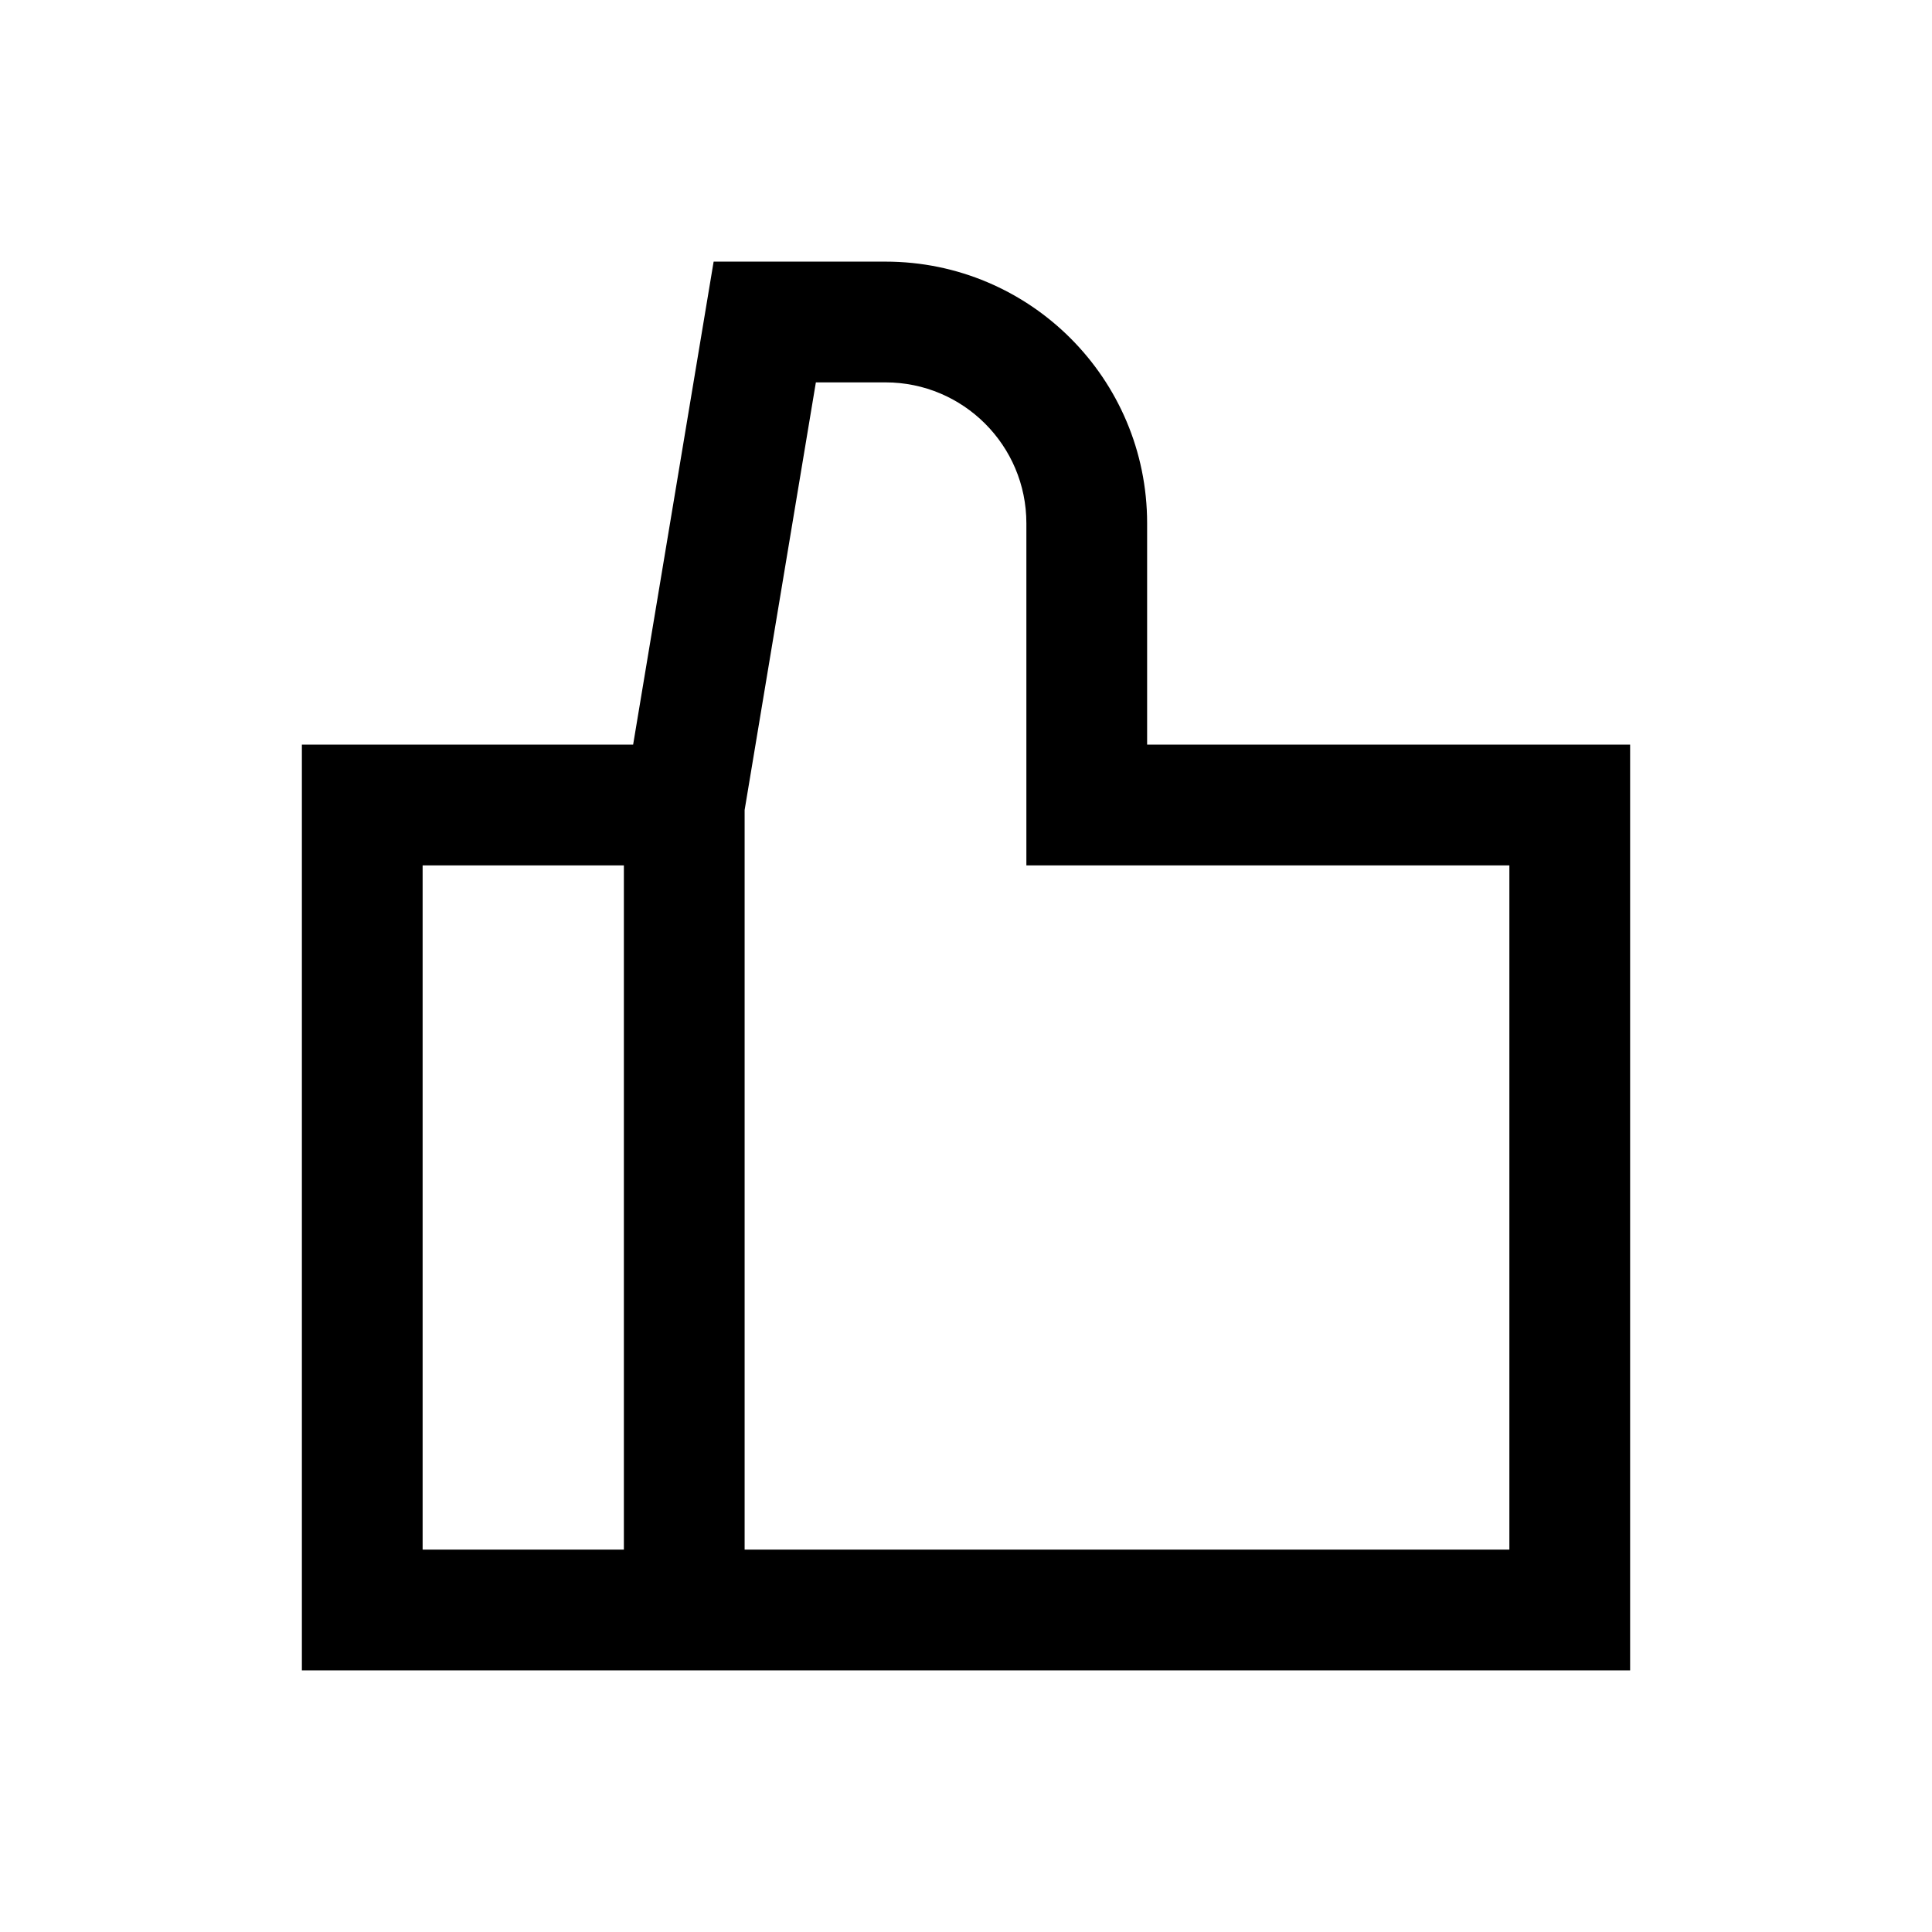 <svg width="24" height="24" viewBox="0 0 24 24" fill="none" xmlns="http://www.w3.org/2000/svg">
<path fill-rule="evenodd" clip-rule="evenodd" d="M11 3.25H8.865L7.865 9.25H3.75V20.75H20.25V9.25H14.25V6.5C14.25 4.705 12.795 3.25 11 3.25ZM9.25 19.25H18.75V10.75H12.75V6.5C12.75 5.534 11.966 4.75 11 4.75H10.135L9.25 10.062V19.25ZM7.75 19.25V10.75H5.25V19.25H7.75Z" fill="black"/>
</svg>
